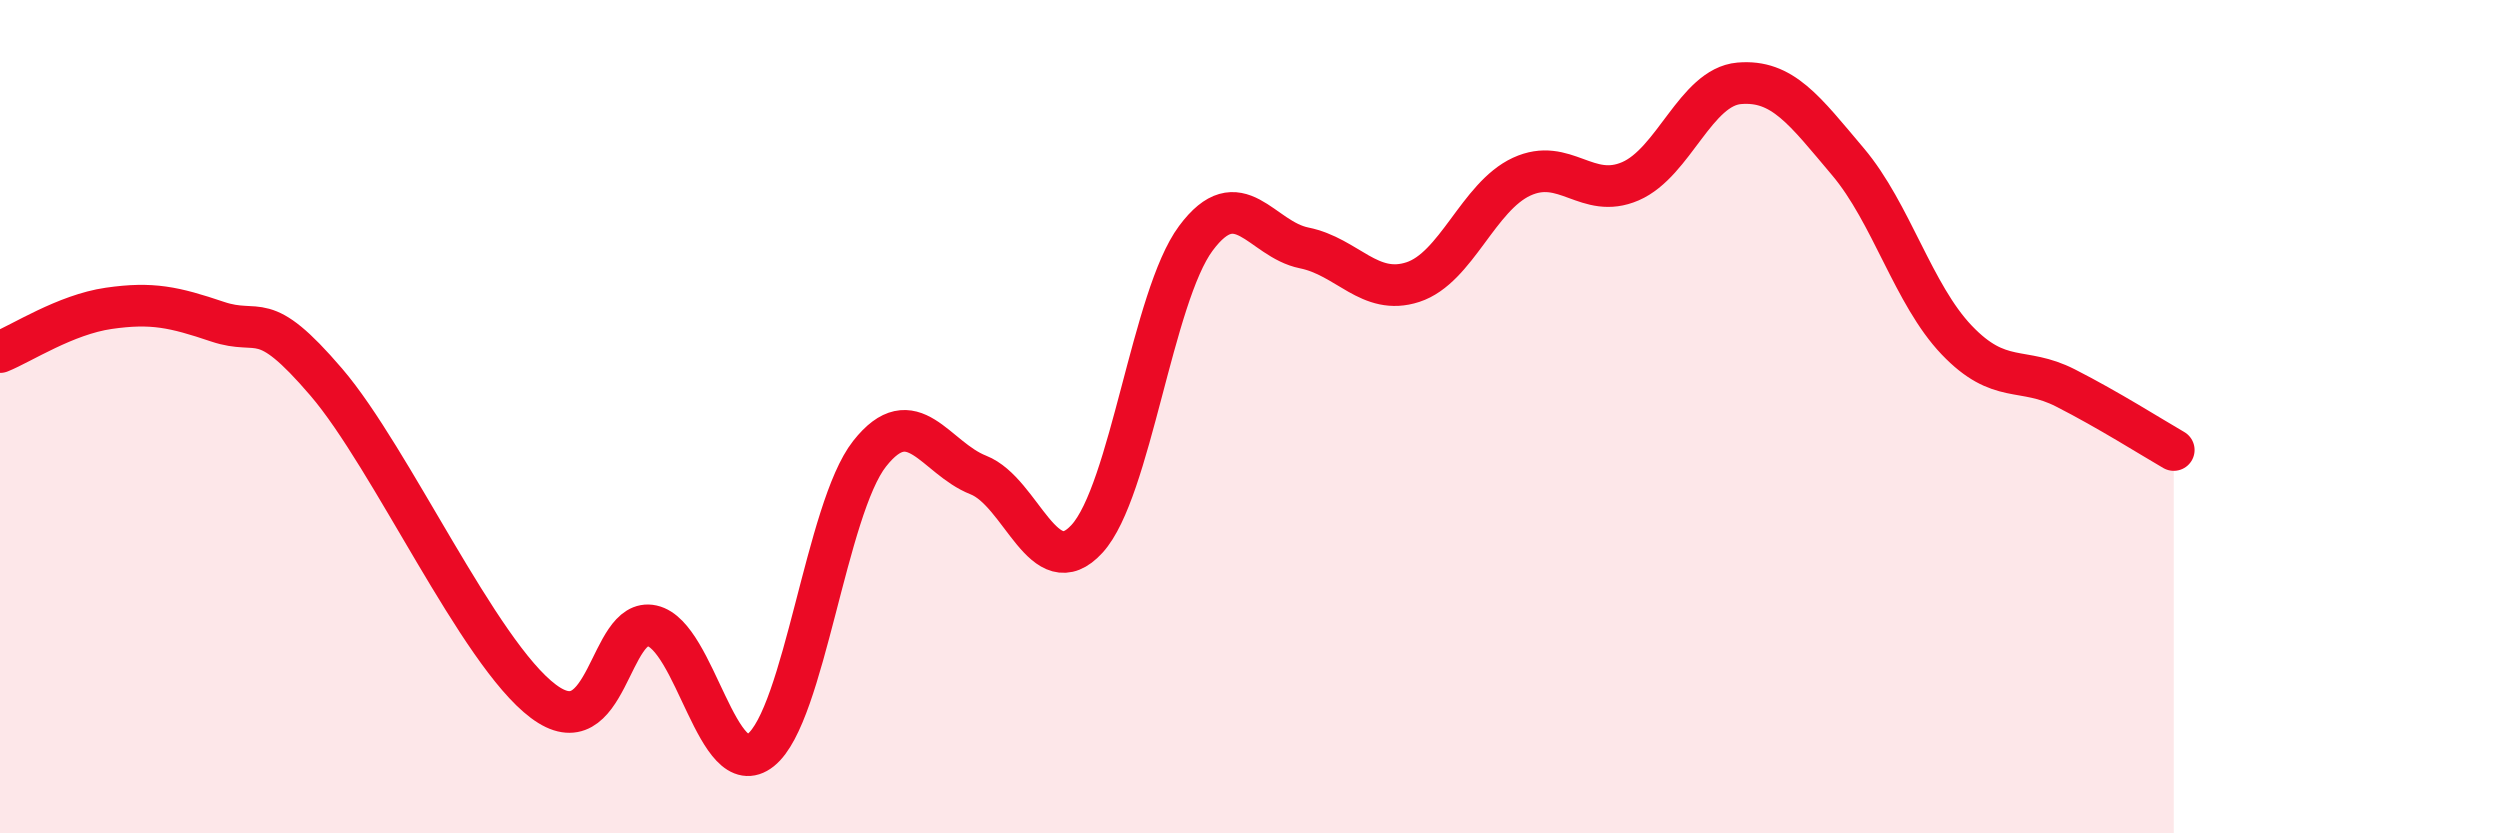 
    <svg width="60" height="20" viewBox="0 0 60 20" xmlns="http://www.w3.org/2000/svg">
      <path
        d="M 0,8.45 C 0.52,8.24 1.57,7.55 2.61,7.4 C 3.65,7.25 4.18,7.37 5.22,7.72 C 6.26,8.07 6.27,7.35 7.83,9.17 C 9.39,10.99 11.48,15.66 13.04,16.83 C 14.6,18 14.61,14.79 15.65,15.02 C 16.69,15.25 17.22,18.83 18.26,18 C 19.3,17.17 19.83,12.21 20.87,10.89 C 21.91,9.57 22.44,10.99 23.48,11.4 C 24.52,11.81 25.05,14.07 26.09,12.93 C 27.13,11.79 27.66,7.12 28.7,5.72 C 29.74,4.32 30.26,5.74 31.3,5.95 C 32.34,6.16 32.87,7.11 33.91,6.77 C 34.95,6.43 35.48,4.72 36.52,4.24 C 37.56,3.76 38.09,4.8 39.13,4.35 C 40.17,3.9 40.7,2.09 41.74,2 C 42.78,1.91 43.31,2.65 44.35,3.88 C 45.39,5.11 45.92,7.07 46.96,8.16 C 48,9.25 48.53,8.78 49.57,9.31 C 50.61,9.84 51.65,10.5 52.17,10.8L52.17 20L0 20Z"
        fill="#EB0A25"
        opacity="0.1"
        stroke-linecap="round"
        stroke-linejoin="round"
      />
      <path
        d="M 0,8.45 C 0.52,8.24 1.57,7.55 2.61,7.4 C 3.65,7.25 4.18,7.37 5.22,7.72 C 6.26,8.07 6.27,7.35 7.83,9.17 C 9.39,10.99 11.48,15.66 13.04,16.83 C 14.6,18 14.61,14.79 15.65,15.02 C 16.69,15.25 17.22,18.83 18.26,18 C 19.3,17.17 19.83,12.21 20.87,10.89 C 21.91,9.57 22.44,10.99 23.48,11.4 C 24.52,11.81 25.05,14.07 26.09,12.93 C 27.13,11.79 27.66,7.12 28.7,5.72 C 29.74,4.32 30.26,5.74 31.3,5.95 C 32.34,6.16 32.87,7.11 33.91,6.77 C 34.95,6.43 35.48,4.72 36.52,4.24 C 37.56,3.76 38.09,4.8 39.13,4.35 C 40.17,3.9 40.7,2.09 41.74,2 C 42.78,1.91 43.31,2.65 44.35,3.88 C 45.39,5.11 45.92,7.07 46.96,8.16 C 48,9.25 48.53,8.78 49.57,9.31 C 50.61,9.84 51.65,10.5 52.17,10.8"
        stroke="#EB0A25"
        stroke-width="1"
        fill="none"
        stroke-linecap="round"
        stroke-linejoin="round"
      />
    </svg>
  